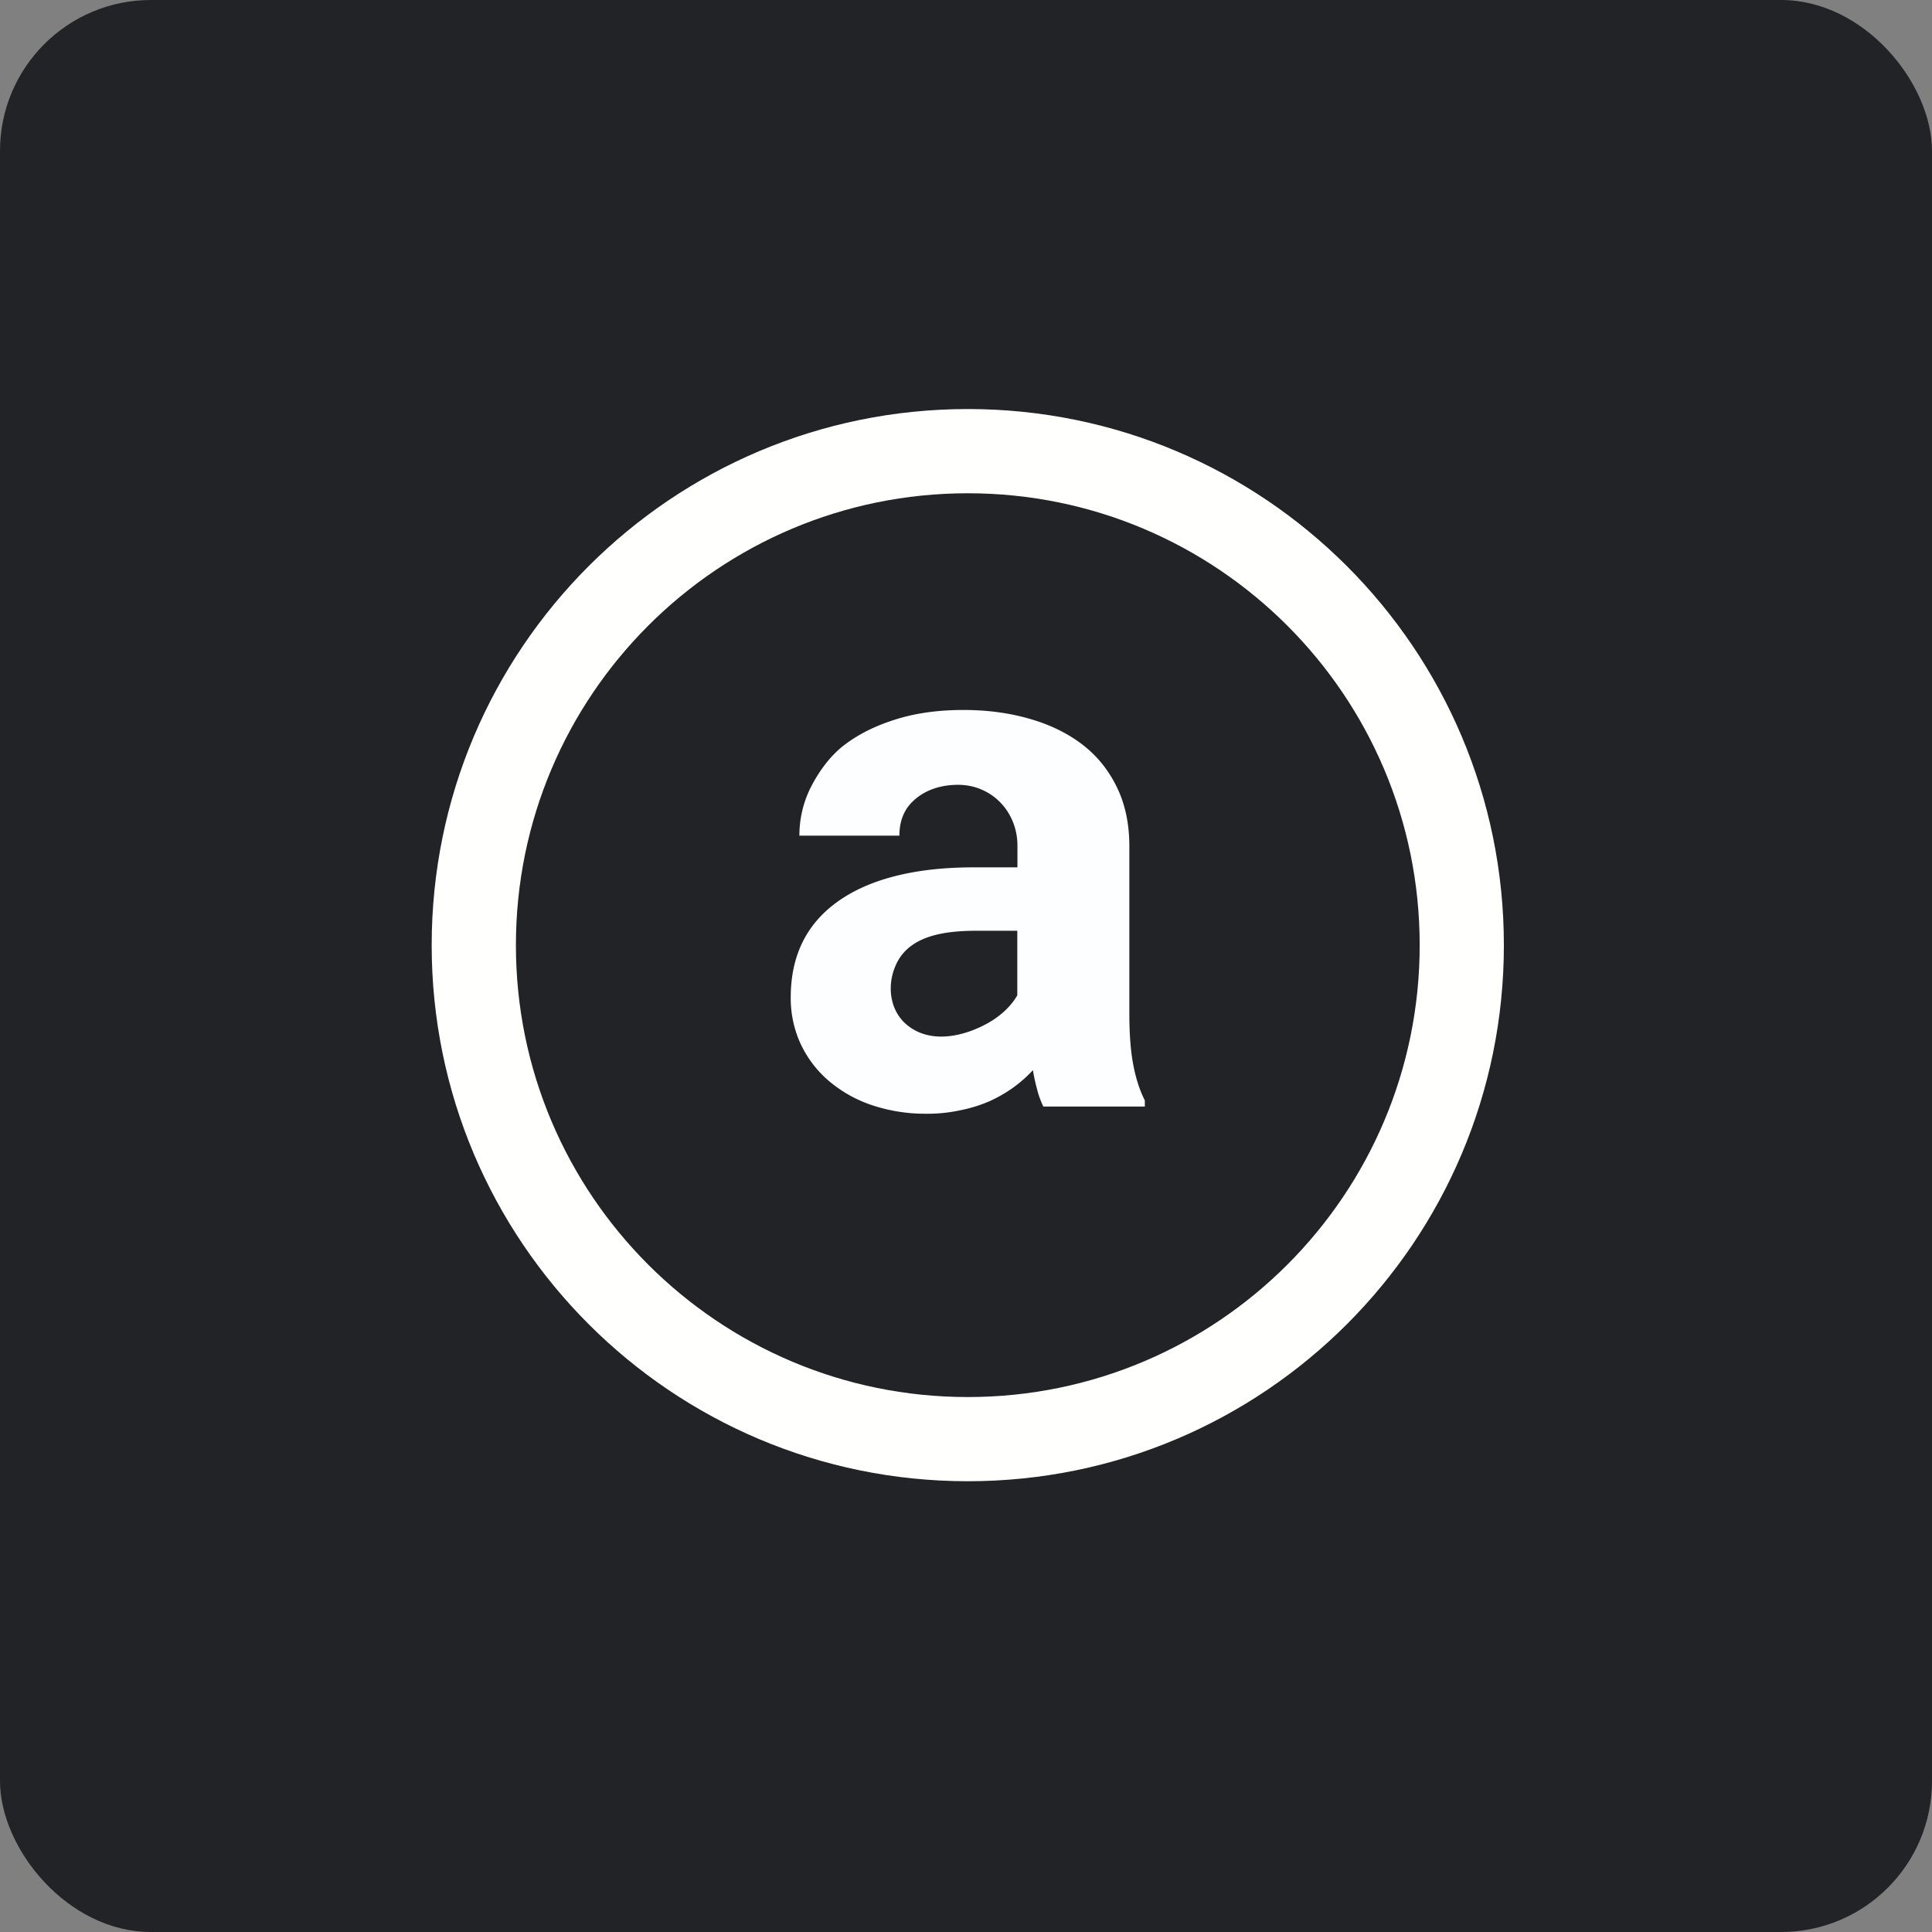 <!-- by FastBull --><svg xmlns="http://www.w3.org/2000/svg" width="64" height="64" viewBox="0 0 64 64"><rect x="0" y="0" width="64" height="64" fill="#808080" stroke="none"/><rect x="0" y="0" width="64" height="64" rx="5" ry="5" fill="#222326" /><path fill="#202127" d="" /><path d="M 32.06,16.34 C 23.792,16.34 17.09,23.042 17.09,31.31 C 17.09,39.576 23.792,46.279 32.06,46.279 C 40.326,46.279 47.029,39.576 47.029,31.31 C 47.029,23.042 40.326,16.34 32.06,16.34 Z M 14.3,31.31 C 14.3,21.502 22.252,13.55 32.06,13.55 C 41.867,13.55 49.818,21.502 49.818,31.31 C 49.818,41.117 41.868,49.068 32.06,49.068 C 22.252,49.068 14.3,41.118 14.3,31.31 Z" fill="#fffffd" /><path d="M 34.562,36.655 A 2.925,2.925 0 0,1 34.36,36.106 A 7.296,7.296 0 0,1 34.216,35.451 A 4.347,4.347 0 0,1 33.585,36.012 C 33.347,36.186 33.081,36.341 32.786,36.476 A 4.617,4.617 0 0,1 31.833,36.774 A 5.103,5.103 0 0,1 30.7,36.894 A 5.583,5.583 0 0,1 28.876,36.607 A 4.328,4.328 0 0,1 27.459,35.809 A 3.653,3.653 0 0,1 26.528,34.593 A 3.619,3.619 0 0,1 26.194,33.043 C 26.194,31.684 26.698,30.636 27.709,29.896 C 28.726,29.149 30.239,28.732 32.25,28.732 L 33.704,28.732 L 33.704,28.013 C 33.704,26.894 32.856,25.998 31.737,25.998 C 31.062,25.998 30.569,26.232 30.259,26.526 C 29.949,26.811 29.794,27.198 29.794,27.682 L 26.481,27.682 C 26.481,27.134 26.6,26.613 26.838,26.121 C 27.085,25.627 27.439,25.108 27.898,24.735 C 28.368,24.361 28.936,24.067 29.604,23.853 C 30.279,23.63 31.05,23.519 31.916,23.519 C 32.695,23.519 33.417,23.614 34.085,23.805 C 34.761,23.995 35.345,24.278 35.839,24.652 C 36.33,25.024 36.716,25.498 36.994,26.069 C 37.272,26.634 37.411,27.289 37.411,28.037 L 37.411,33.567 C 37.411,34.259 37.455,34.831 37.543,35.284 C 37.63,35.736 37.757,36.126 37.924,36.453 L 37.924,36.655 L 34.562,36.655 Z M 32.709,33.901 C 33.175,33.644 33.51,33.302 33.699,32.972 L 33.699,30.832 L 32.405,30.832 C 31.418,30.832 30.127,30.937 29.675,31.97 C 29.39,32.602 29.455,33.398 29.973,33.889 C 30.748,34.606 31.891,34.353 32.709,33.901 Z" fill="#fdfeff" /></svg>